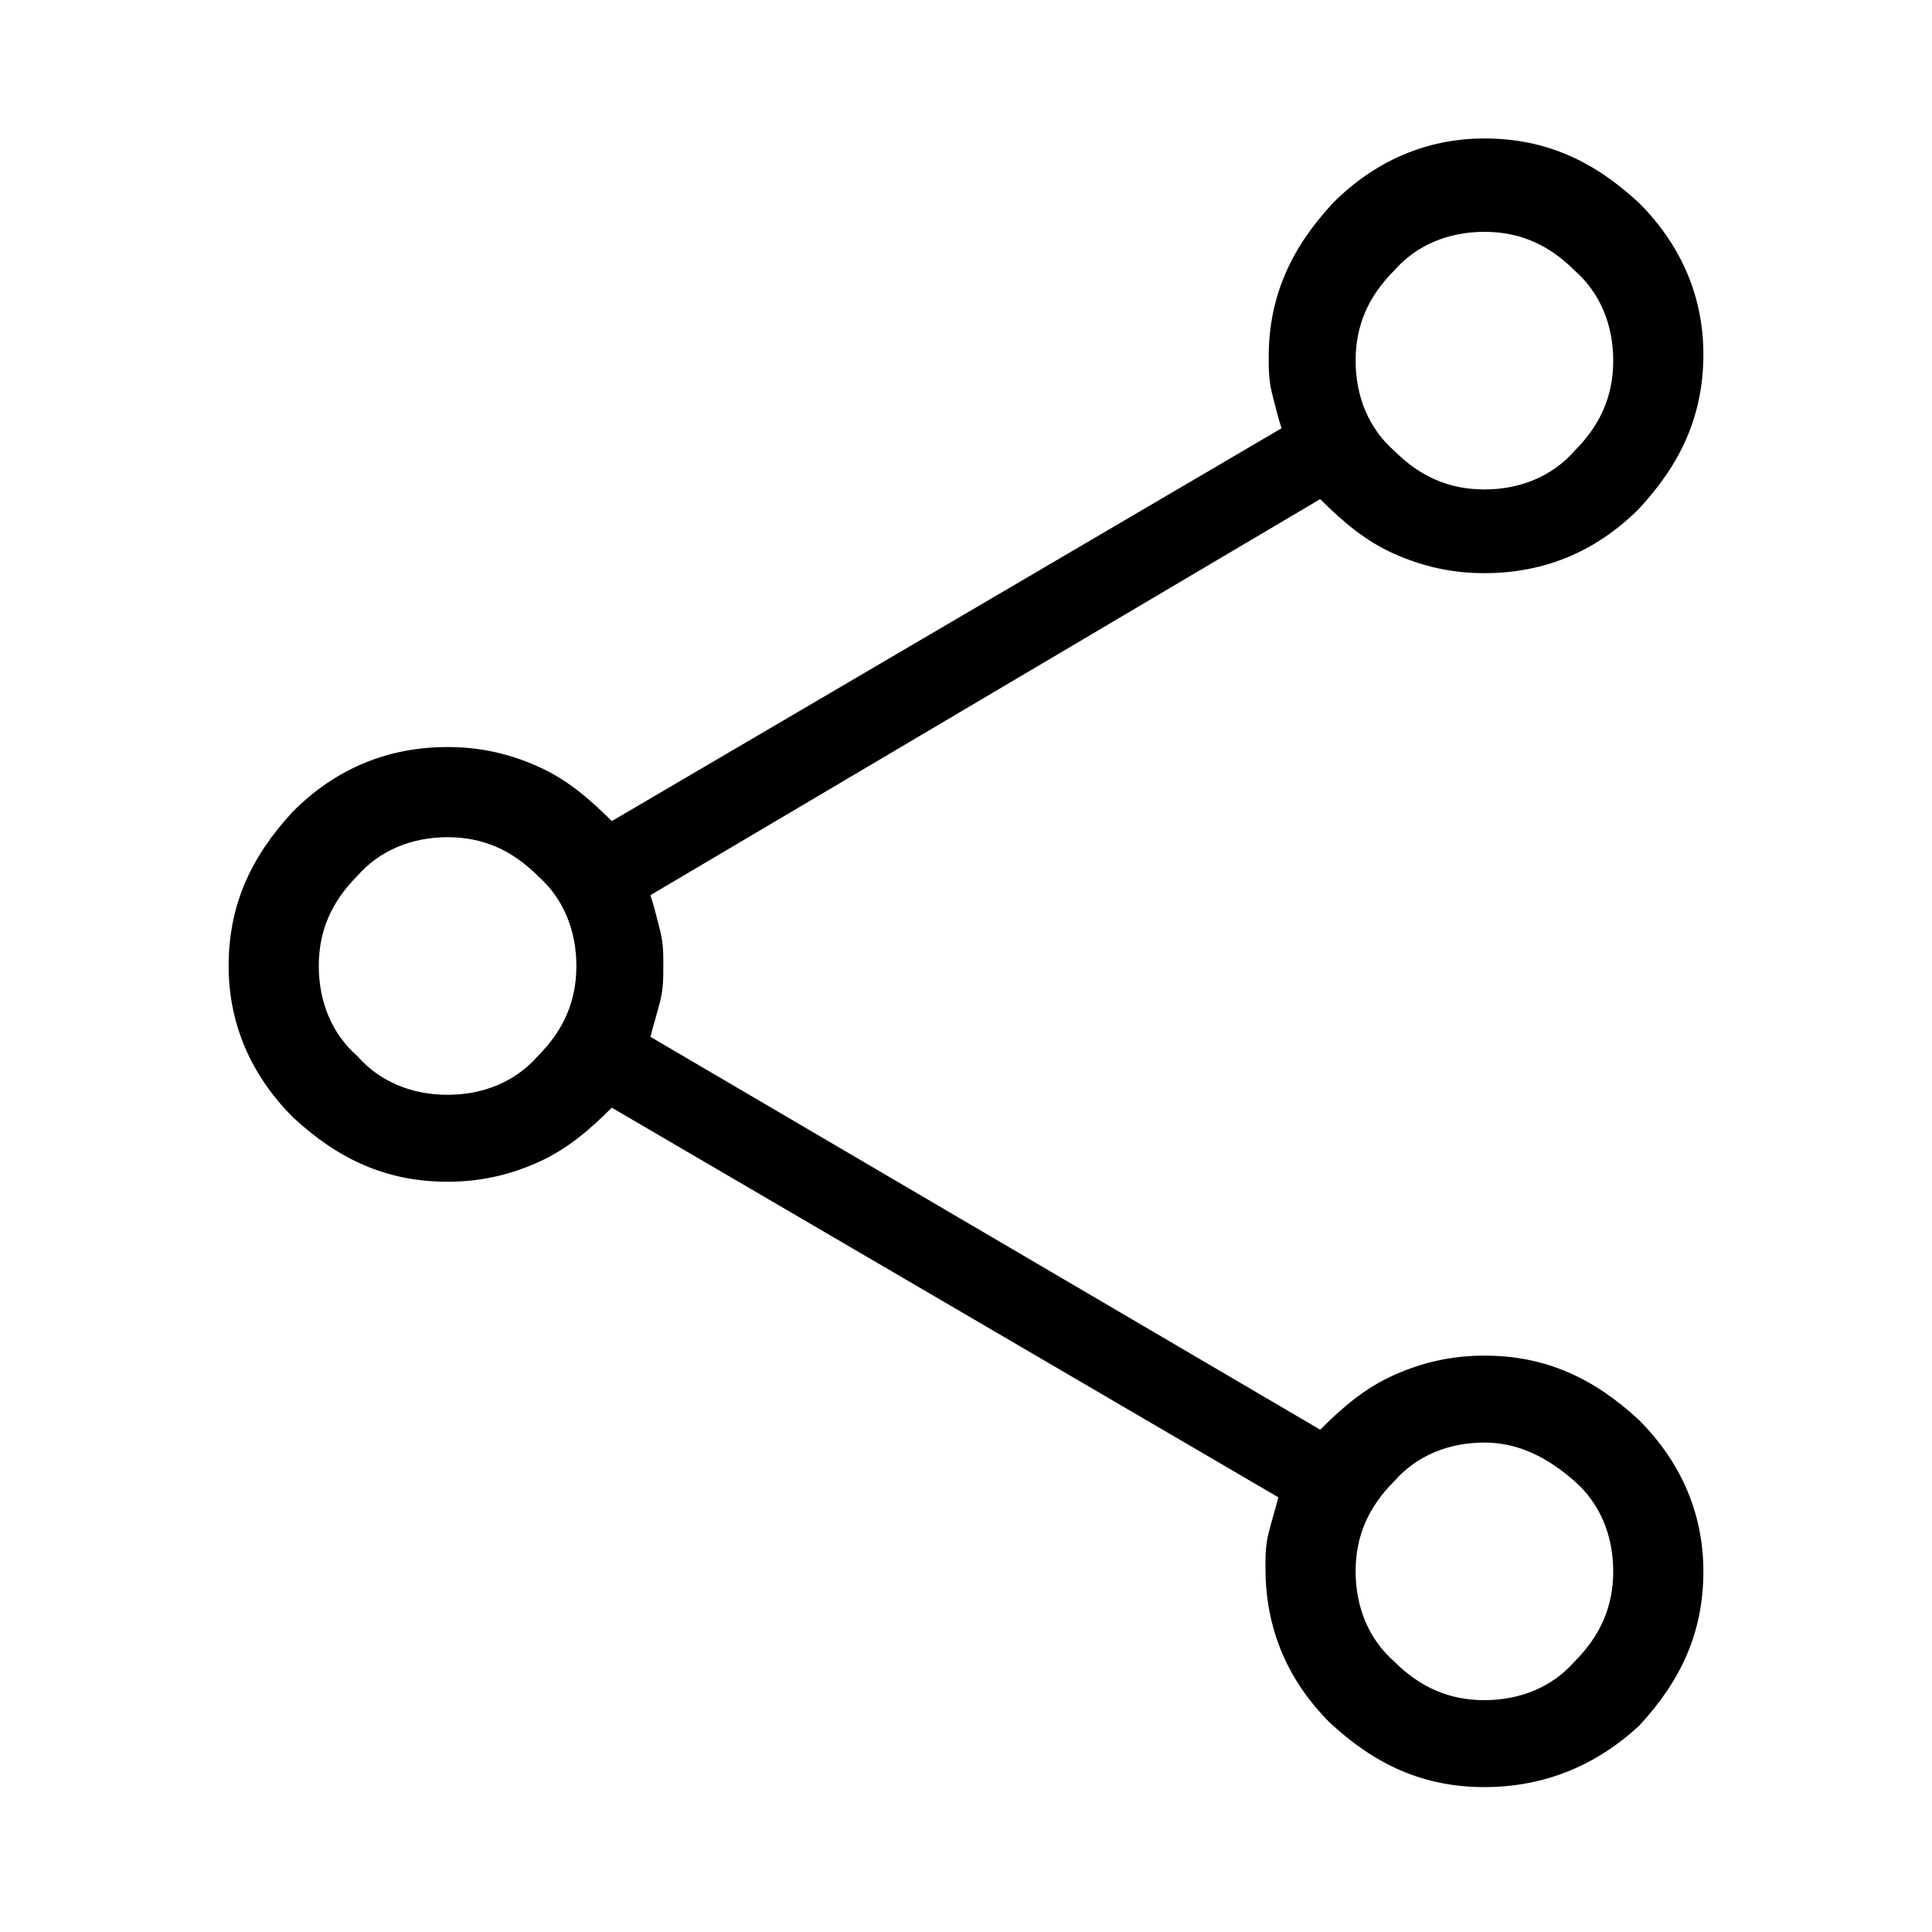 <?xml version="1.0" encoding="UTF-8"?>
<!-- Generator: Adobe Illustrator 28.3.0, SVG Export Plug-In . SVG Version: 6.00 Build 0)  -->
<svg xmlns="http://www.w3.org/2000/svg" xmlns:xlink="http://www.w3.org/1999/xlink" version="1.1" id="Layer_1" x="0px" y="0px" viewBox="0 0 60 60" style="enable-background:new 0 0 60 60;" xml:space="preserve">
<path d="M46.1,55.5c-1.9,0-3.4-0.7-4.8-2c-1.3-1.3-2-2.9-2-4.8c0-0.4,0-0.7,0.1-1.1c0.1-0.4,0.2-0.7,0.3-1.1L19,34.4  c-0.7,0.7-1.4,1.3-2.3,1.7c-0.9,0.4-1.8,0.6-2.8,0.6c-1.9,0-3.4-0.7-4.8-2c-1.3-1.3-2-2.9-2-4.7c0-1.9,0.7-3.4,2-4.8  c1.3-1.3,2.9-2,4.8-2c1,0,1.9,0.2,2.8,0.6c0.9,0.4,1.6,1,2.3,1.7l20.8-12.2c-0.1-0.3-0.2-0.7-0.3-1.1c-0.1-0.4-0.1-0.8-0.1-1.1  c0-1.9,0.7-3.4,2-4.8c1.3-1.3,2.9-2,4.7-2c1.9,0,3.4,0.7,4.8,2c1.3,1.3,2,2.9,2,4.7c0,1.9-0.7,3.4-2,4.8c-1.3,1.3-2.9,2-4.8,2  c-1,0-1.9-0.2-2.8-0.6c-0.9-0.4-1.6-1-2.3-1.7L20.2,27.8c0.1,0.3,0.2,0.7,0.3,1.1c0.1,0.4,0.1,0.7,0.1,1.1c0,0.4,0,0.7-0.1,1.1  c-0.1,0.4-0.2,0.7-0.3,1.1L41,44.4c0.7-0.7,1.4-1.3,2.3-1.7c0.9-0.4,1.8-0.6,2.8-0.6c1.9,0,3.4,0.7,4.8,2c1.3,1.3,2,2.9,2,4.7  c0,1.9-0.7,3.4-2,4.8C49.6,54.8,48,55.5,46.1,55.5z M46.1,15.2c1.1,0,2.1-0.4,2.8-1.2c0.8-0.8,1.2-1.7,1.2-2.8s-0.4-2.1-1.2-2.8  c-0.8-0.8-1.7-1.2-2.8-1.2s-2.1,0.4-2.8,1.2c-0.8,0.8-1.2,1.7-1.2,2.8s0.4,2.1,1.2,2.8C44.1,14.8,45,15.2,46.1,15.2z M13.9,34  c1.1,0,2.1-0.4,2.8-1.2c0.8-0.8,1.2-1.7,1.2-2.8s-0.4-2.1-1.2-2.8C15.9,26.4,15,26,13.9,26s-2.1,0.4-2.8,1.2  c-0.8,0.8-1.2,1.7-1.2,2.8s0.4,2.1,1.2,2.8C11.8,33.6,12.8,34,13.9,34z M46.1,52.8c1.1,0,2.1-0.4,2.8-1.2c0.8-0.8,1.2-1.7,1.2-2.8  c0-1.1-0.4-2.1-1.2-2.8s-1.7-1.2-2.8-1.2s-2.1,0.4-2.8,1.2c-0.8,0.8-1.2,1.7-1.2,2.8c0,1.1,0.4,2.1,1.2,2.8  C44.1,52.4,45,52.8,46.1,52.8z"></path>
</svg>
